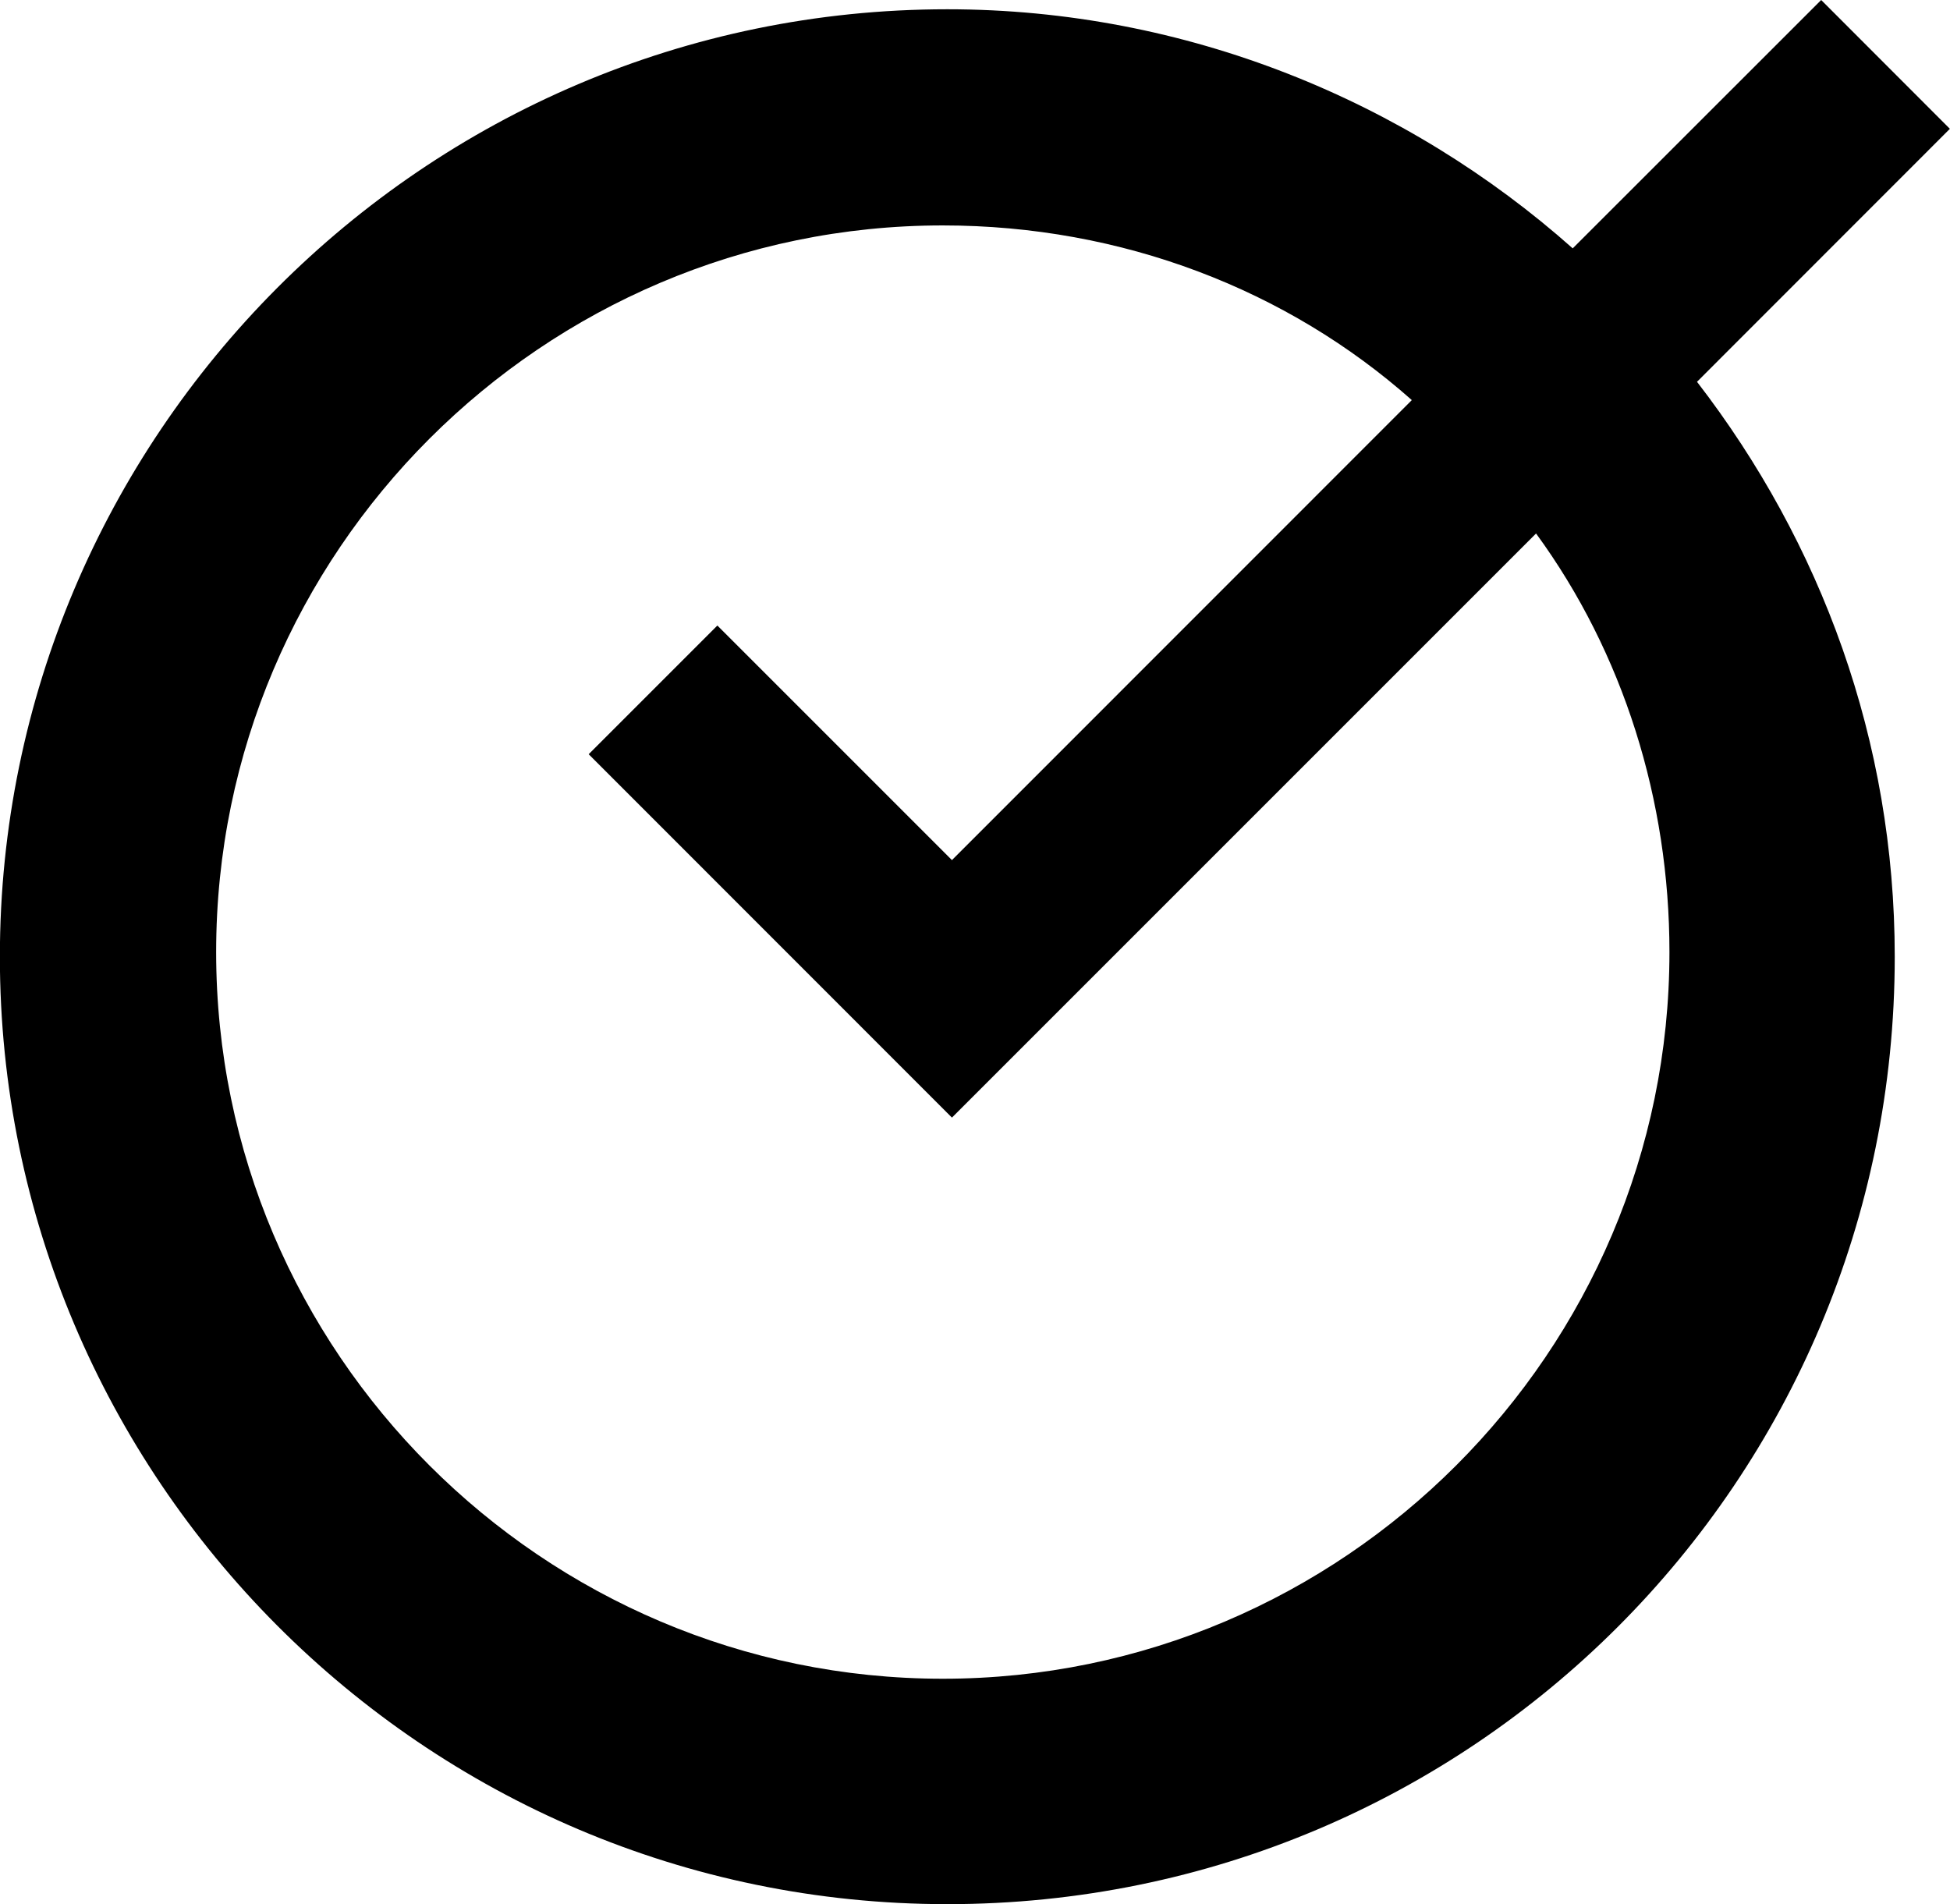 <?xml version="1.0" encoding="UTF-8" standalone="no"?>
<!-- Created with Inkscape (http://www.inkscape.org/) -->

<svg
   width="15.986mm"
   height="15.609mm"
   viewBox="0 0 15.986 15.609"
   version="1.1"
   id="svg371"
   inkscape:export-filename="O.svg"
   inkscape:export-xdpi="96"
   inkscape:export-ydpi="96"
   xmlns:inkscape="http://www.inkscape.org/namespaces/inkscape"
   xmlns:sodipodi="http://sodipodi.sourceforge.net/DTD/sodipodi-0.dtd"
   xmlns="http://www.w3.org/2000/svg"
   xmlns:svg="http://www.w3.org/2000/svg">
  <sodipodi:namedview
     id="namedview373"
     pagecolor="#ffffff"
     bordercolor="#000000"
     borderopacity="0.25"
     inkscape:showpageshadow="2"
     inkscape:pageopacity="0"
     inkscape:pagecheckerboard="0"
     inkscape:deskcolor="#d1d1d1"
     inkscape:document-units="mm"
     showgrid="false" />
  <defs
     id="defs368" />
  <g
     inkscape:label="Livello 1"
     inkscape:groupmode="layer"
     id="layer1"
     transform="translate(-0.012,-0.012)">
    <path
       id="path322"
       class="st0"
       d="m 13.924,3.142 c 1.018,1.32 1.621,2.941 1.621,4.713 0,4.298 -3.469,7.767 -7.767,7.767 -4.298,0 -7.767,-3.506 -7.767,-7.767 0,-4.26 3.469,-7.767 7.767,-7.767 1.961,0 3.77,0.754 5.127,1.96 L 14.942,0.012 15.997,1.068 Z M 12.604,4.386 7.816,9.174 4.838,6.195 5.893,5.14 7.816,7.063 11.586,3.292 C 10.568,2.388 9.211,1.86 7.741,1.86 c -3.28,0 -5.957,2.677 -5.957,5.957 0,3.28 2.677,5.957 5.957,5.957 3.28,0 5.957,-2.677 5.957,-5.957 0,-1.244 -0.377,-2.451 -1.093,-3.431 z"
       style="fill:#000000;stroke-width:0.377"
       sodipodi:nodetypes="cssssccccccccccssssc" />
  </g>
</svg>
